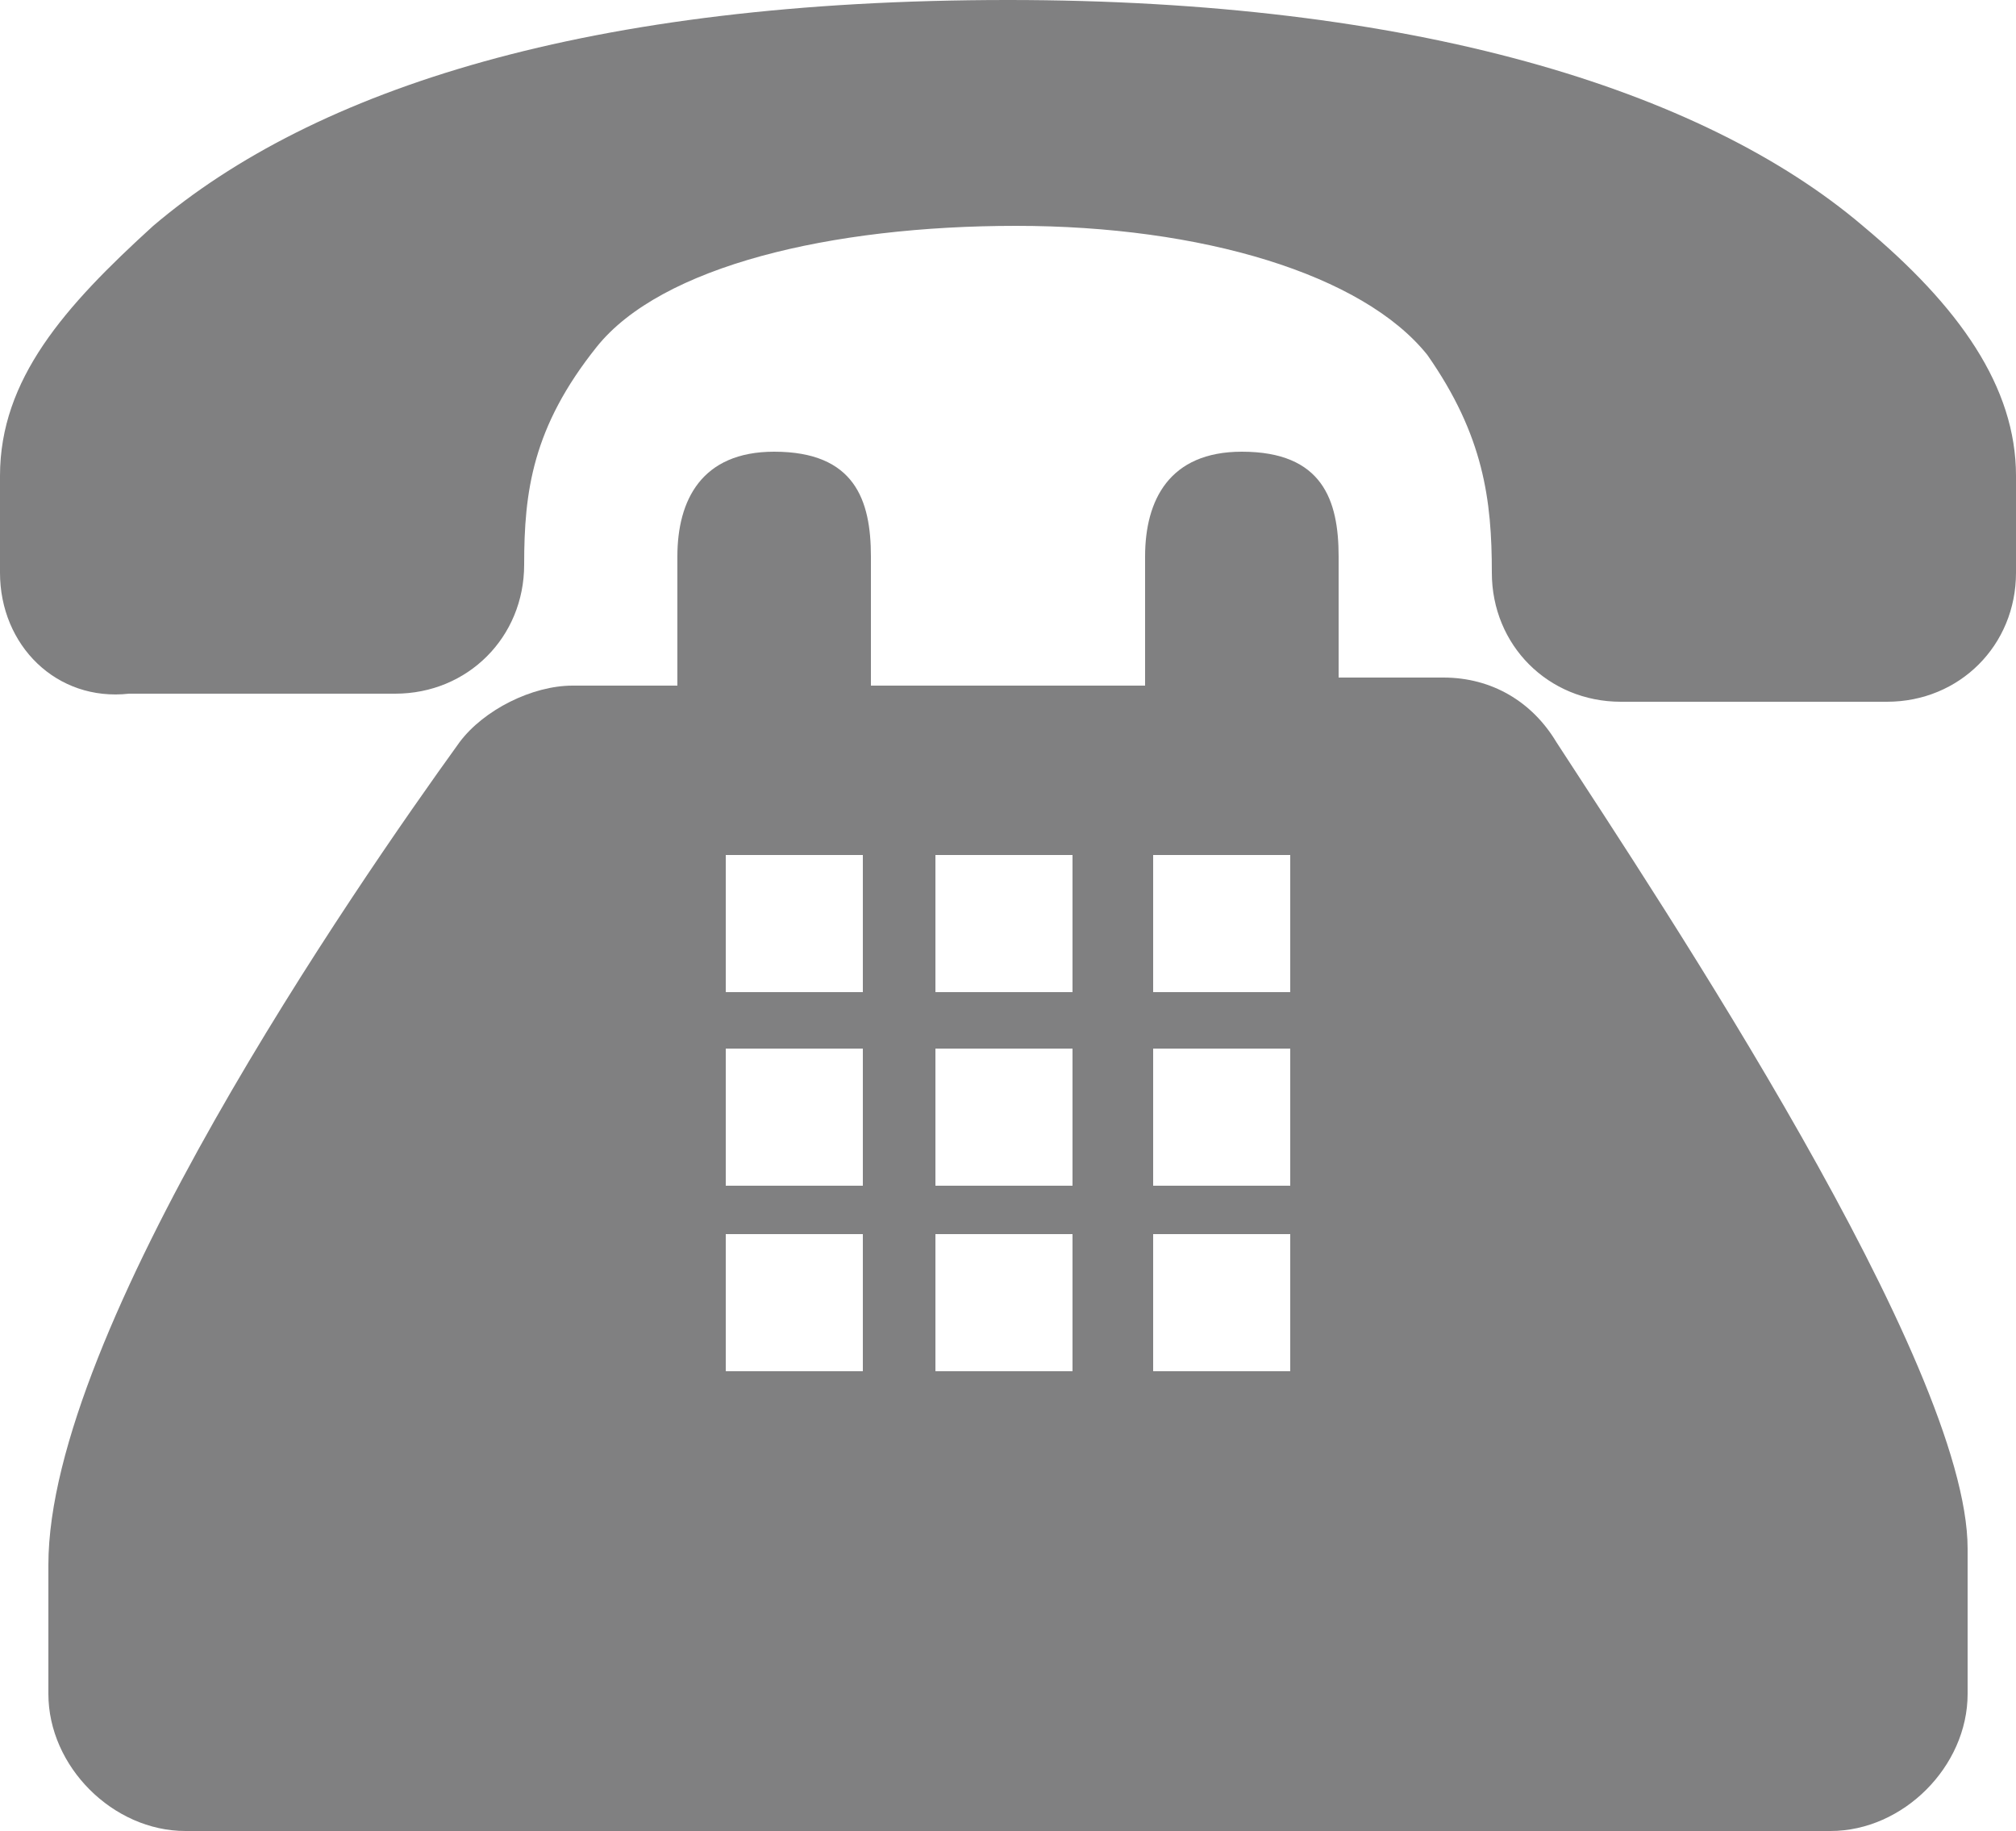 <?xml version="1.0" encoding="utf-8"?>
<!-- Generator: Adobe Illustrator 22.0.1, SVG Export Plug-In . SVG Version: 6.00 Build 0)  -->
<svg version="1.2" baseProfile="tiny" id="Layer_1" xmlns="http://www.w3.org/2000/svg" xmlns:xlink="http://www.w3.org/1999/xlink"
	 x="0px" y="0px" viewBox="0 0 25 22.7" xml:space="preserve">
<g>
	<path fill="#808081" d="M1.9,2.8C3.9,1.1,7.3,0,12.5,0c5,0,8.6,1.1,10.6,2.8C24.3,3.8,25,4.8,25,5.9v1.2c0,0.9-0.7,1.6-1.6,1.6
		h-3.3c-0.9,0-1.6-0.7-1.6-1.6c0-0.9-0.1-1.7-0.8-2.7c-0.8-1-2.8-1.6-5.1-1.6c-2.3,0-4.4,0.5-5.2,1.5c-0.8,1-0.9,1.8-0.9,2.7
		c0,0.9-0.7,1.6-1.6,1.6H1.6C0.7,8.7,0,8,0,7.1V5.9C0,4.7,0.8,3.8,1.9,2.8z"/>
	<path fill="#808081" d="M0.6,19.4c0,0,0,0.2,0,1.6c0,0.9,0.8,1.7,1.7,1.7h20.4c0.9,0,1.7-0.8,1.7-1.7v-1.8c0-2.3-3.8-8-5.1-10
		c-0.3-0.5-0.8-0.8-1.4-0.8h-1.3V6.9c0-0.7-0.2-1.3-1.2-1.3c-0.9,0-1.2,0.6-1.2,1.3v1.6h-3.4V6.9c0-0.7-0.2-1.3-1.2-1.3
		c-0.9,0-1.2,0.6-1.2,1.3v1.6H7.1c-0.5,0-1.1,0.3-1.4,0.7C4.4,11,0.6,16.5,0.6,19.4z M14.3,15.3H16v1.7h-1.7V15.3z M14.3,13H16v1.7
		h-1.7V13z M14.3,10.6H16v1.7h-1.7V10.6z M11.6,15.3h1.7v1.7h-1.7V15.3z M11.6,13h1.7v1.7h-1.7V13z M11.6,10.6h1.7v1.7h-1.7V10.6z
		 M9,15.3h1.7v1.7H9V15.3z M9,13h1.7v1.7H9V13z M9,10.6h1.7v1.7H9V10.6z"/>
</g>
</svg>
